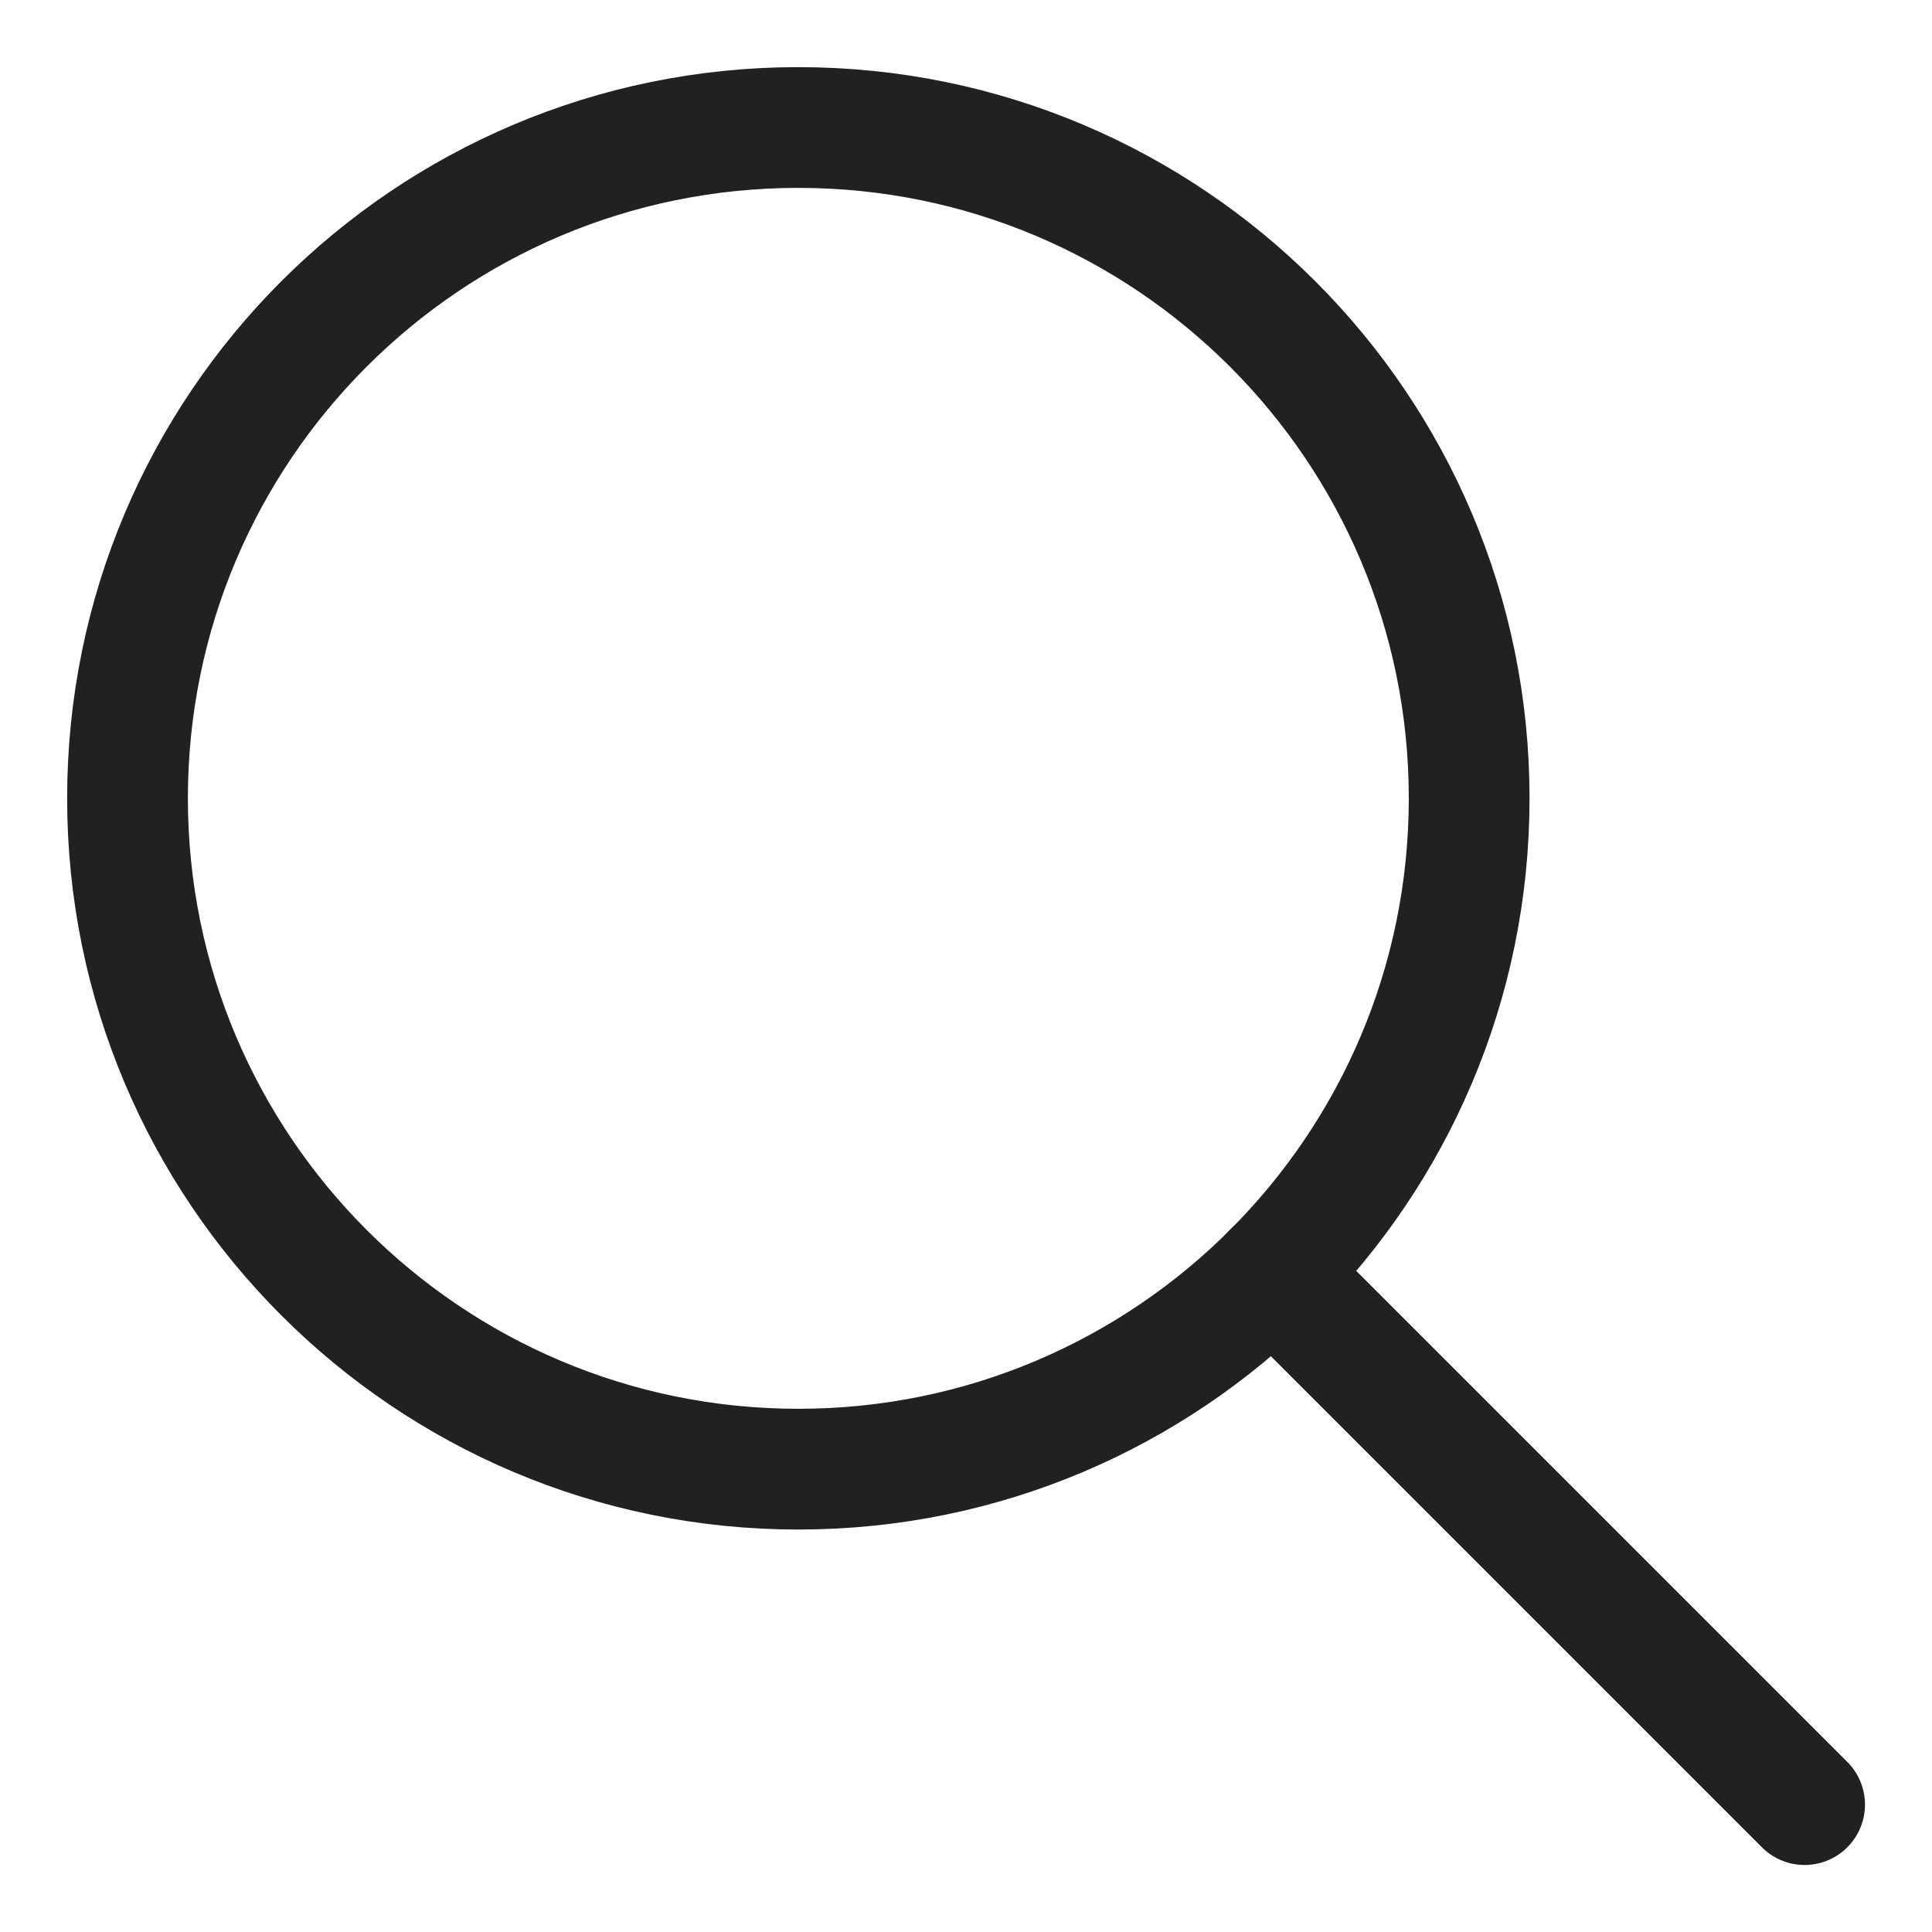 <svg width="16" height="16" viewBox="0 0 16 16" fill="none" xmlns="http://www.w3.org/2000/svg">
<path d="M14.945 14.945L10.539 10.539" stroke="#212121" stroke-linecap="round" stroke-linejoin="round"/>
<path d="M6.611 12.167C9.679 12.167 12.167 9.679 12.167 6.611C12.167 3.543 9.679 1.056 6.611 1.056C3.543 1.056 1.056 3.543 1.056 6.611C1.056 9.679 3.543 12.167 6.611 12.167Z" stroke="#212121" stroke-linecap="round" stroke-linejoin="round"/>
</svg>
